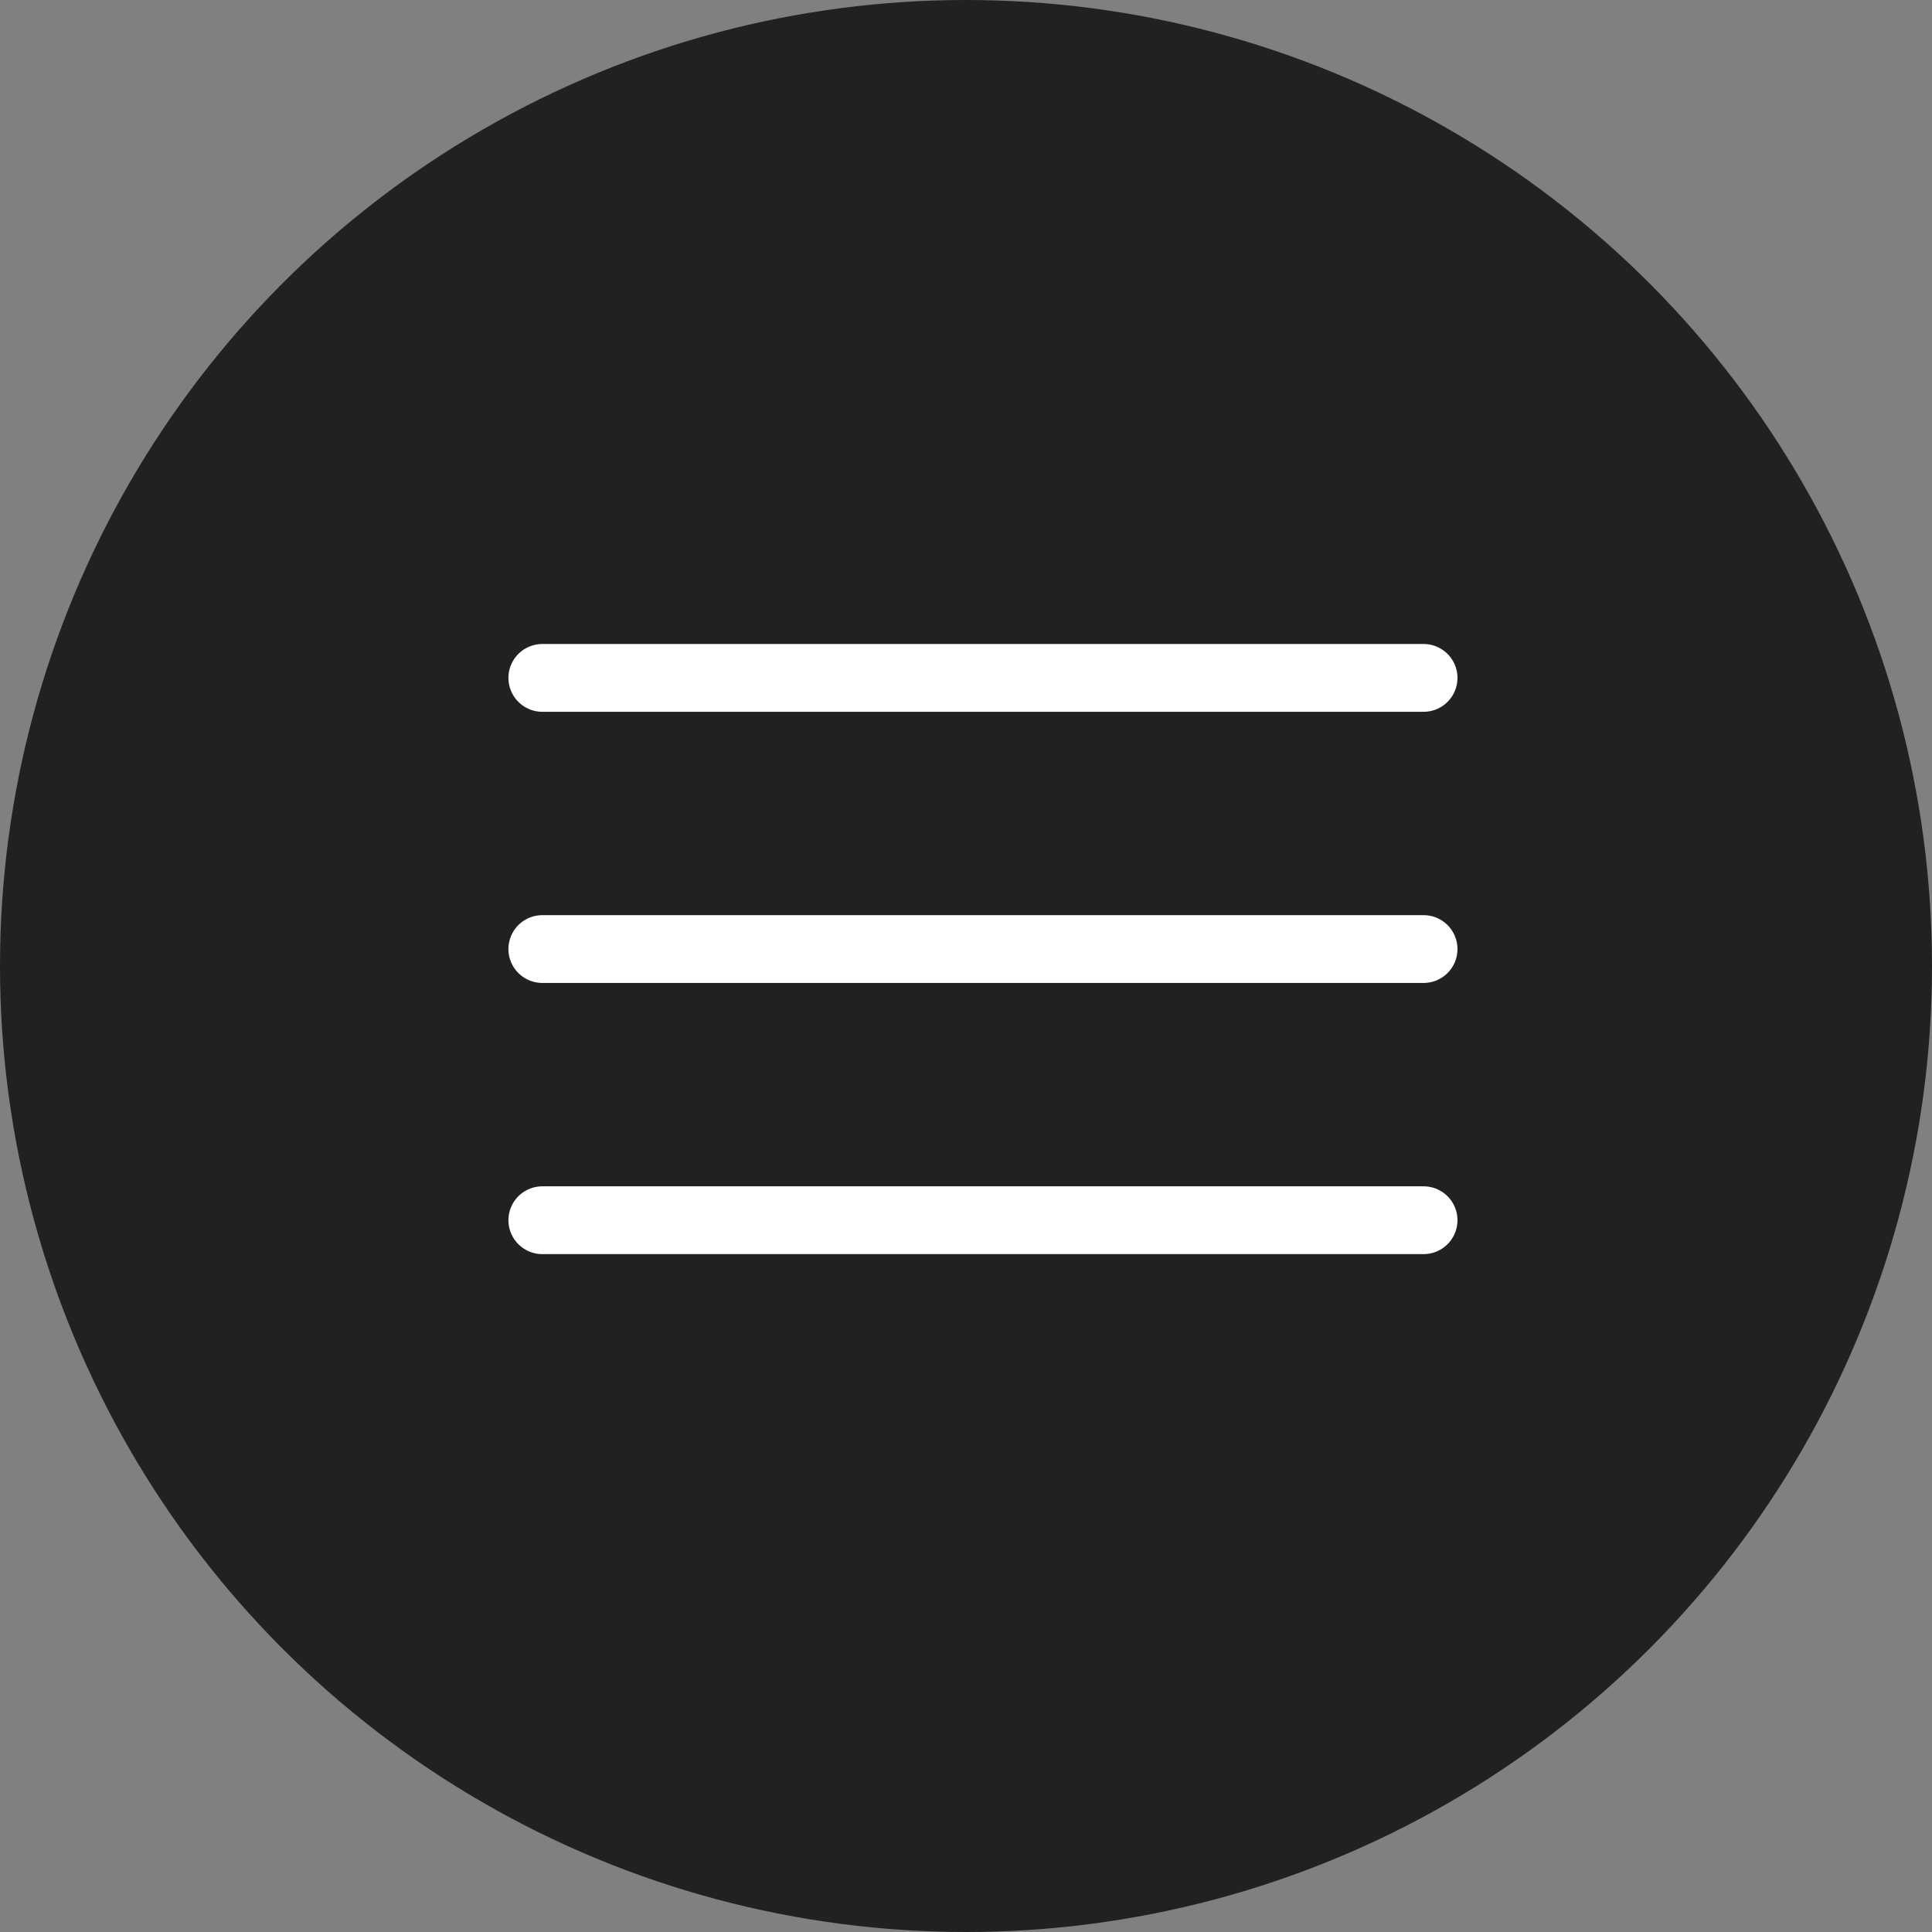 <?xml version="1.0" encoding="UTF-8"?> <svg xmlns="http://www.w3.org/2000/svg" width="57" height="57" viewBox="0 0 57 57" fill="none"><rect x="0" y="0" width="57" height="57" fill="#808080" stroke="none"/><circle cx="28.5" cy="28.5" r="28.5" fill="#212121"></circle><path d="M16 20H42" stroke="white" stroke-width="2" stroke-linecap="round"></path><path d="M16 28H42" stroke="white" stroke-width="2" stroke-linecap="round"></path><path d="M16 36H42" stroke="white" stroke-width="2" stroke-linecap="round"></path></svg> 